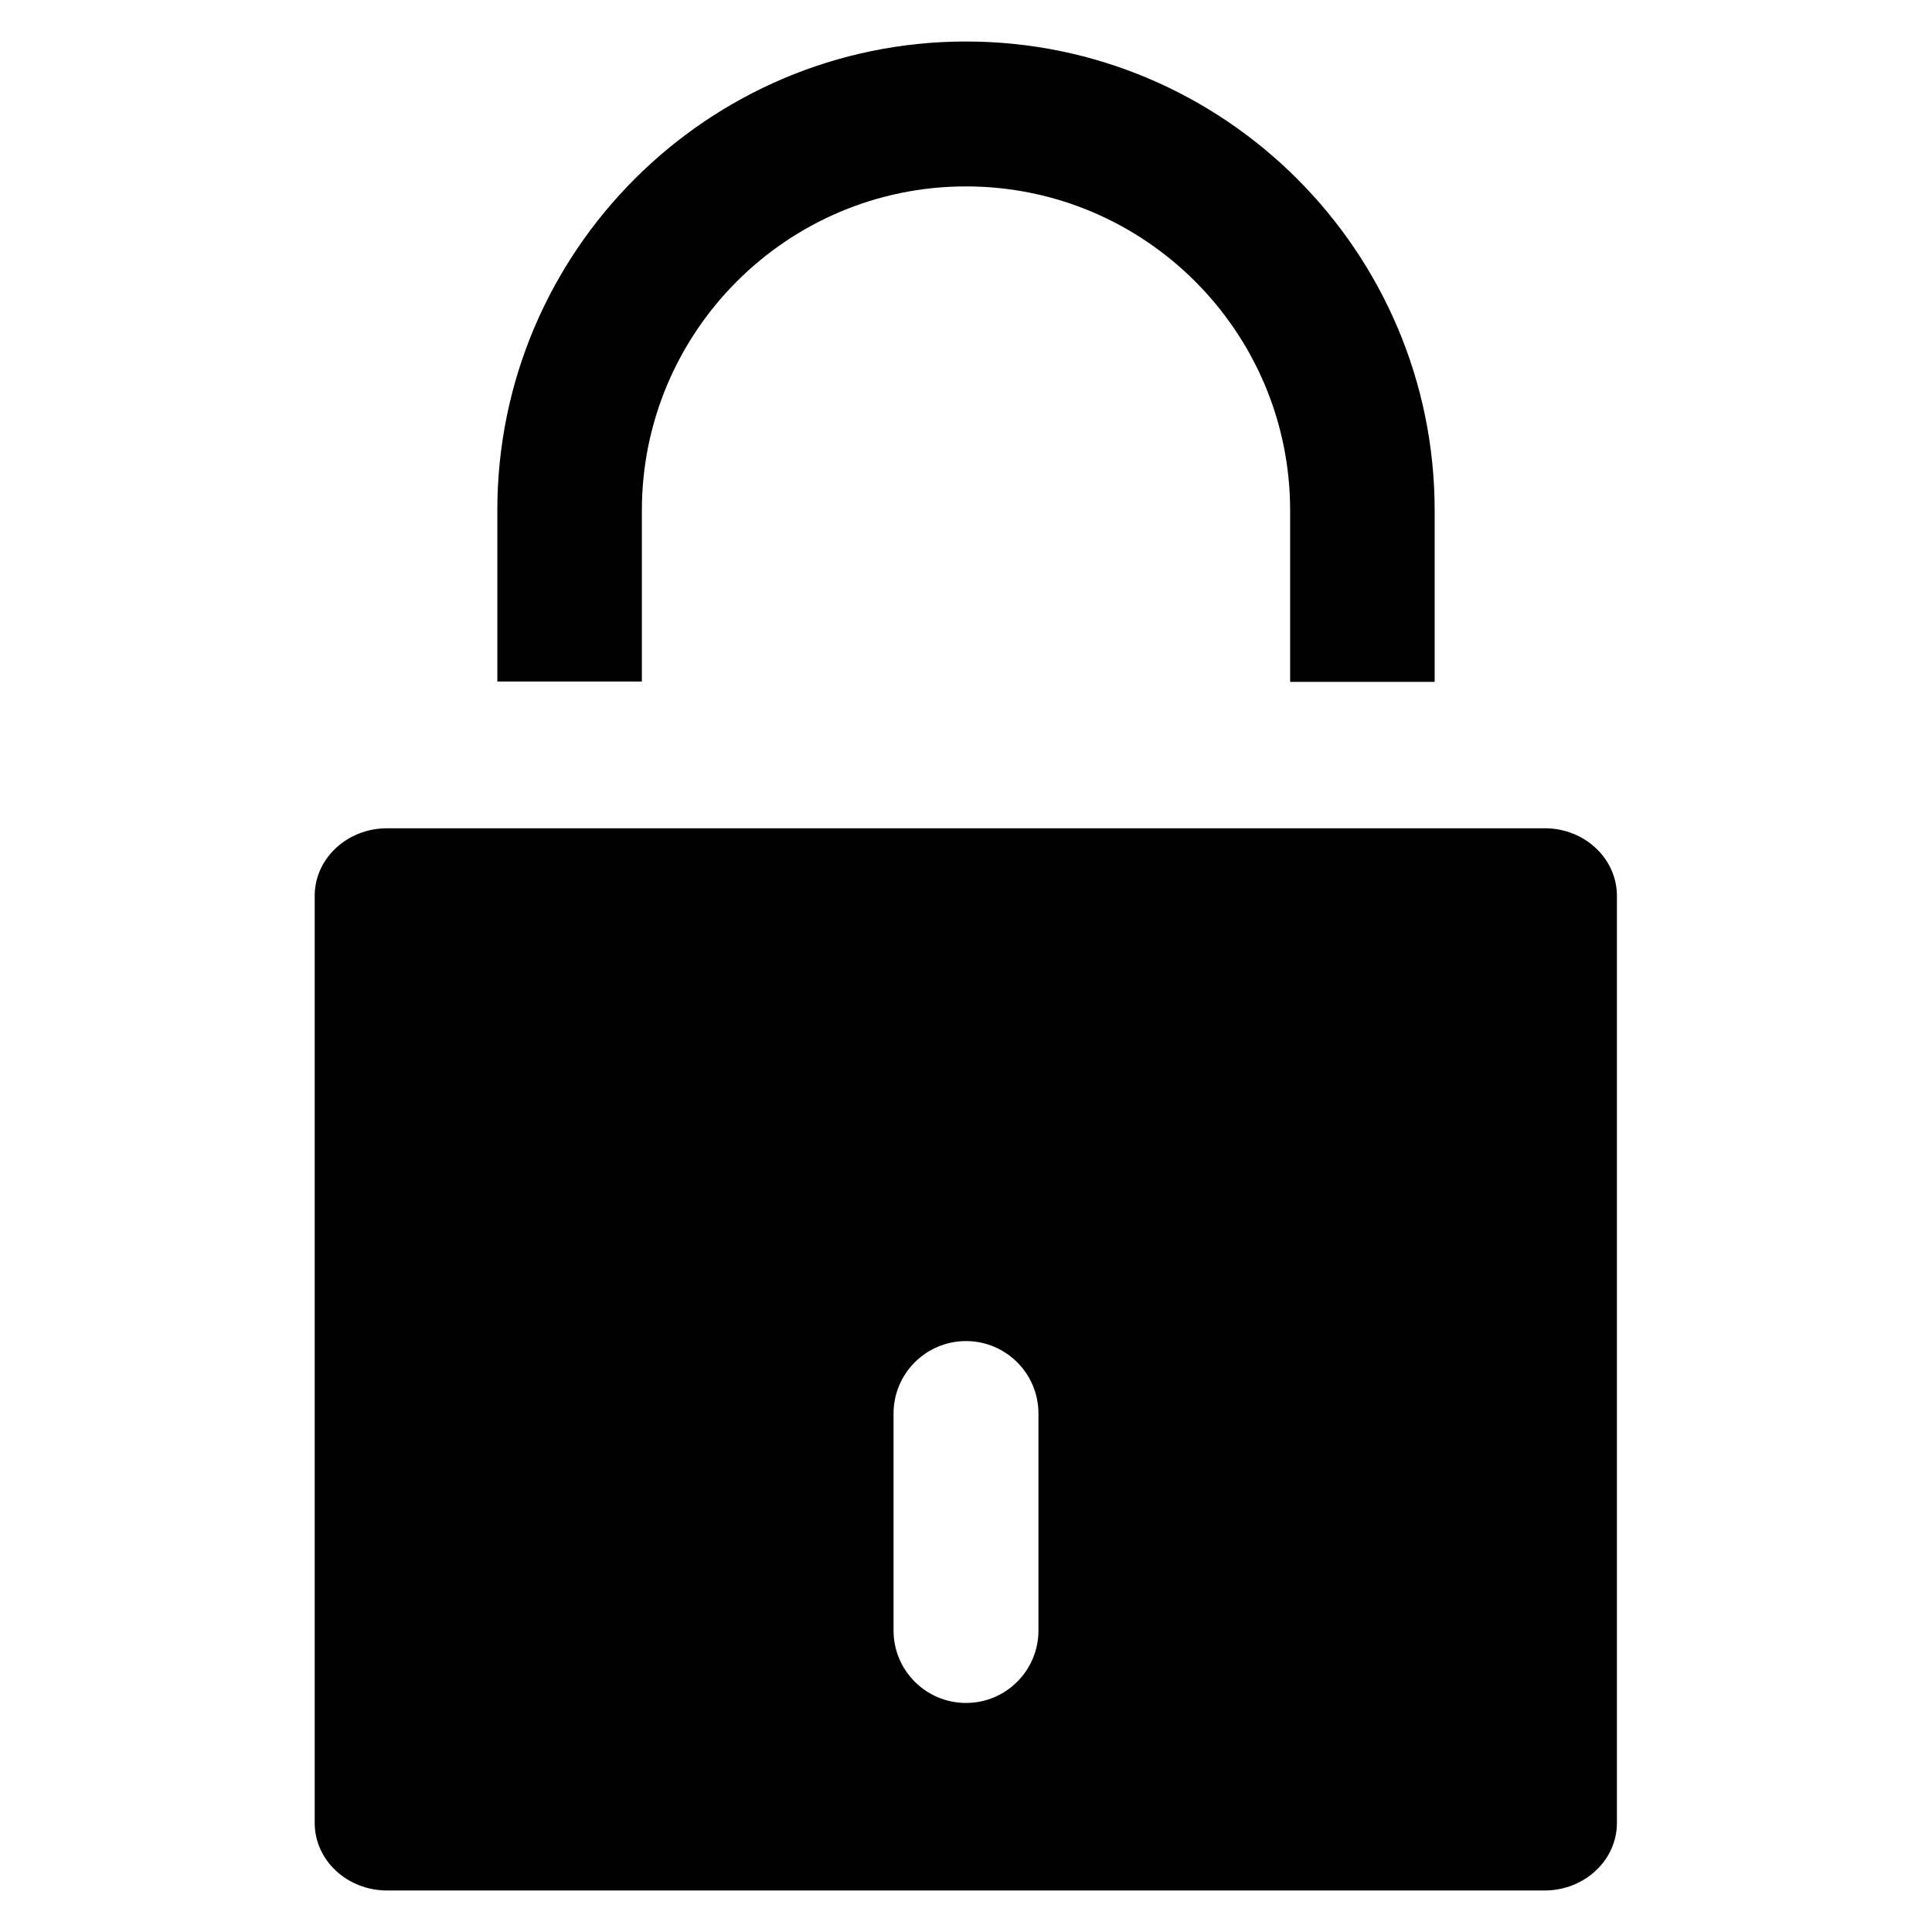 <?xml version='1.0' encoding='utf-8'?>
<!DOCTYPE svg PUBLIC '-//W3C//DTD SVG 1.1//EN' 'http://www.w3.org/Graphics/SVG/1.1/DTD/svg11.dtd'>
<!-- Uploaded to: SVG Repo, www.svgrepo.com, Generator: SVG Repo Mixer Tools -->
<svg fill="#000000" height="800px" width="800px" version="1.1" xmlns="http://www.w3.org/2000/svg" viewBox="0 0 512 512" xmlns:xlink="http://www.w3.org/1999/xlink" enable-background="new 0 0 512 512">
  <g>
    <g>
      <path d="m170.1,180.7v-45.4c0-47.4 38.5-85.9 85.9-85.9 47.4,0 85.9,38.5 85.9,85.9v45.4h38.3v-45.4c0-68.6-55.7-124.3-124.2-124.3-68.5,0-124.2,55.7-124.2,124.2v45.4h38.3v0.1z"/>
      <path d="m275.2,432.1c0,10.6-8.6,19.2-19.2,19.2-10.6,0-19.2-8.6-19.2-19.2v-57.5c0-10.6 8.6-19.2 19.2-19.2 10.6,0 19.2,8.6 19.2,19.2v57.5zm134.2-212.6h-306.8c-10.6,0-19.2,8-19.2,17.9v245.7c0,9.9 8.6,17.9 19.2,17.9h306.7c10.6,0 19.2-8 19.2-17.9v-245.7c5.68434e-14-9.9-8.6-17.9-19.1-17.9z"/>
    </g>
  </g>
</svg>